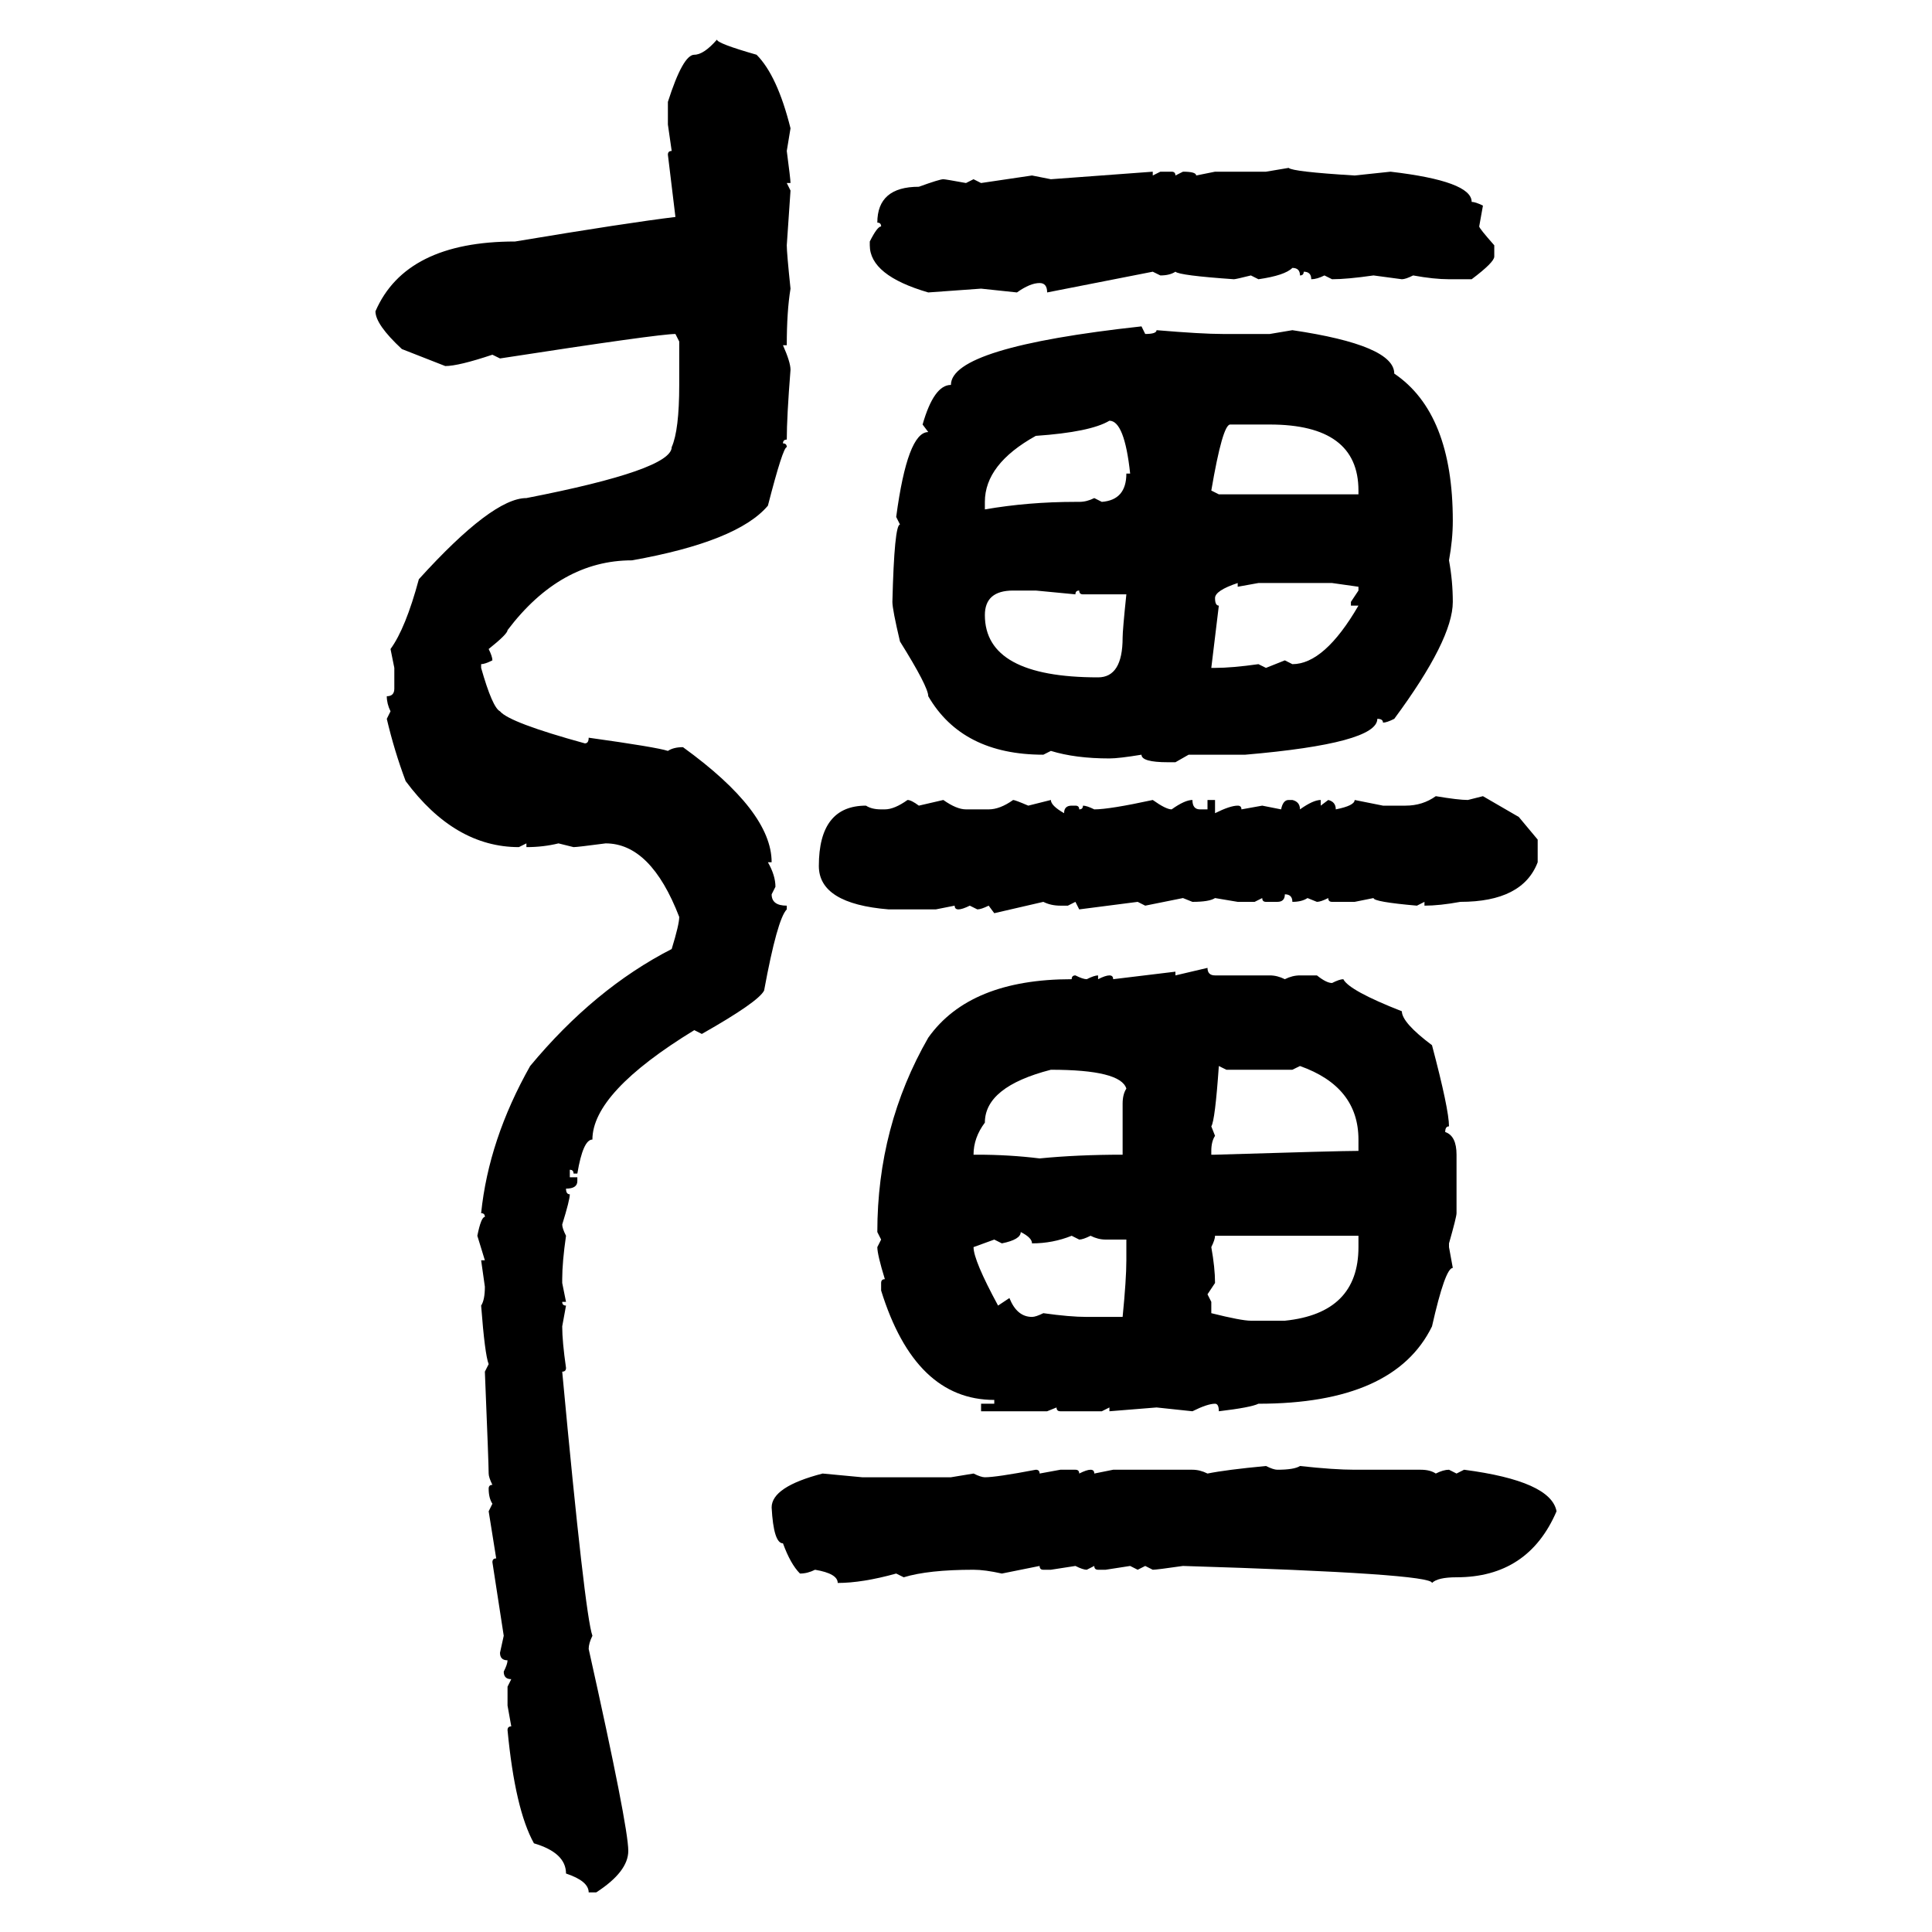 <svg xmlns="http://www.w3.org/2000/svg" xmlns:xlink="http://www.w3.org/1999/xlink" width="300" height="300"><path d="M111.33 6.15L111.33 6.15Q111.33 6.74 117.48 8.50L117.48 8.50Q120.70 11.72 122.75 19.92L122.75 19.92L122.17 23.44Q122.75 27.83 122.75 28.42L122.75 28.42L122.17 28.42L122.75 29.59L122.17 38.09Q122.17 39.26 122.75 44.82L122.75 44.82Q122.17 48.34 122.17 53.61L122.17 53.61L121.58 53.61Q122.75 56.25 122.75 57.42L122.75 57.42Q122.17 64.75 122.17 68.26L122.17 68.26Q121.58 68.26 121.58 68.85L121.58 68.85Q122.17 68.85 122.17 69.43L122.17 69.43Q121.58 69.43 119.24 78.52L119.24 78.52Q114.55 84.08 98.14 87.01L98.14 87.01Q87.01 87.01 78.81 97.85L78.81 97.85Q78.81 98.44 75.88 100.78L75.88 100.78Q76.46 101.95 76.46 102.54L76.46 102.54Q75.29 103.13 74.71 103.13L74.71 103.13L74.71 103.71Q76.46 109.86 77.64 110.45L77.64 110.45Q79.10 112.21 90.82 115.43L90.82 115.43Q91.41 115.43 91.41 114.55L91.41 114.55Q101.95 116.02 103.71 116.60L103.71 116.60Q104.59 116.02 106.05 116.02L106.05 116.02Q119.82 125.98 119.82 133.89L119.82 133.89L119.24 133.89Q120.41 135.94 120.41 137.70L120.41 137.70L119.82 138.87Q119.82 140.63 122.17 140.63L122.17 140.63L122.17 141.21Q120.70 142.68 118.65 153.81L118.65 153.81Q117.77 155.57 108.98 160.55L108.98 160.55L107.81 159.96Q91.99 169.63 91.99 176.95L91.99 176.95Q90.53 176.95 89.65 182.23L89.65 182.23L89.06 182.23Q89.06 181.64 88.48 181.64L88.48 181.64L88.48 182.81L89.65 182.81L89.65 183.40Q89.65 184.57 87.89 184.57L87.89 184.57Q87.89 185.45 88.48 185.45L88.48 185.45Q88.48 186.33 87.30 190.14L87.30 190.14Q87.30 190.72 87.89 191.89L87.89 191.89Q87.30 196.00 87.30 198.63L87.30 198.63L87.30 199.22L87.89 202.15L87.30 202.15Q87.30 202.73 87.89 202.73L87.89 202.73L87.30 205.96Q87.30 208.30 87.89 212.40L87.89 212.40Q87.89 212.99 87.30 212.99L87.30 212.99Q90.82 250.78 91.99 254.00L91.99 254.00Q91.41 255.18 91.41 256.05L91.41 256.05Q97.56 283.59 97.56 287.40L97.56 287.40Q97.56 290.63 92.58 293.85L92.58 293.85L91.41 293.85Q91.41 292.09 87.89 290.92L87.89 290.92Q87.89 287.70 82.91 286.23L82.91 286.23Q79.98 280.96 78.81 268.65L78.81 268.65Q78.81 268.07 79.39 268.07L79.39 268.07L78.81 264.84L78.81 261.91L79.39 260.74Q78.22 260.74 78.22 259.57L78.22 259.57Q78.81 258.40 78.81 257.81L78.81 257.81Q77.64 257.81 77.64 256.64L77.64 256.64L78.22 254.00L76.46 242.58Q76.46 241.99 77.05 241.99L77.05 241.99Q76.17 236.43 75.88 234.67L75.88 234.67L76.46 233.50Q75.88 232.62 75.88 231.15L75.88 231.15Q75.88 230.57 76.46 230.57L76.46 230.57Q75.88 229.39 75.88 228.81L75.88 228.81Q75.88 227.34 75.29 212.99L75.29 212.99L75.88 211.82Q75.29 210.35 74.71 202.73L74.71 202.73Q75.29 201.86 75.29 199.80L75.29 199.80L74.71 195.70L75.29 195.70L74.12 191.89Q74.71 188.96 75.29 188.96L75.29 188.96Q75.29 188.38 74.71 188.38L74.71 188.38Q75.88 176.95 82.32 165.53L82.32 165.53Q92.29 153.52 104.30 147.36L104.30 147.36Q105.47 143.55 105.47 142.38L105.47 142.38Q101.07 130.96 94.04 130.96L94.04 130.96Q89.65 131.54 89.06 131.54L89.06 131.54L86.72 130.96Q84.38 131.54 81.74 131.54L81.74 131.54L81.74 130.96L80.57 131.54Q70.61 131.54 62.99 121.29L62.99 121.29Q61.23 116.60 60.06 111.62L60.06 111.62L60.64 110.45Q60.06 109.28 60.06 108.11L60.06 108.11Q61.23 108.11 61.23 106.93L61.23 106.93L61.23 103.71L60.64 100.78Q62.99 97.56 65.04 89.94L65.04 89.94Q76.46 77.34 81.74 77.34L81.74 77.34Q104.30 72.95 104.30 69.43L104.30 69.43Q105.47 66.80 105.47 59.77L105.47 59.77L105.47 53.03L104.88 51.86Q102.25 51.86 77.64 55.66L77.64 55.66L76.46 55.08Q71.19 56.84 69.14 56.84L69.14 56.84L62.40 54.20Q58.30 50.39 58.30 48.34L58.30 48.34Q62.99 37.50 79.98 37.50L79.98 37.50Q97.56 34.57 104.88 33.69L104.88 33.69L103.71 24.02Q103.71 23.44 104.30 23.44L104.30 23.44L103.71 19.34L103.71 15.82Q106.05 8.50 107.81 8.50L107.81 8.50Q109.28 8.50 111.33 6.15ZM196.58 26.66L200.10 26.07Q200.68 26.66 210.35 27.25L210.35 27.25L215.92 26.66Q228.52 28.13 228.52 31.35L228.52 31.35Q229.10 31.35 230.27 31.93L230.27 31.93L229.69 35.16Q229.69 35.45 232.03 38.09L232.03 38.09L232.03 39.84Q232.03 40.72 228.52 43.36L228.52 43.36L225 43.36Q222.66 43.36 219.43 42.77L219.43 42.77Q218.26 43.36 217.68 43.36L217.68 43.36L213.28 42.77Q209.18 43.36 206.84 43.36L206.84 43.36L205.66 42.77Q204.49 43.36 203.61 43.36L203.61 43.36Q203.61 42.19 202.44 42.19L202.44 42.19Q202.44 42.77 201.86 42.77L201.86 42.77Q201.86 41.60 200.68 41.60L200.68 41.60Q199.51 42.77 195.41 43.36L195.41 43.36L194.24 42.77Q191.89 43.36 191.60 43.36L191.60 43.36Q183.11 42.77 182.52 42.19L182.52 42.19Q181.64 42.77 180.18 42.77L180.18 42.77L179.00 42.19L162.60 45.41Q162.60 43.95 161.43 43.95L161.43 43.95Q159.96 43.95 157.91 45.41L157.91 45.41L152.34 44.82L144.14 45.41Q135.06 42.77 135.06 38.09L135.06 38.09L135.06 37.50Q136.23 35.16 136.82 35.16L136.82 35.16Q136.82 34.57 136.23 34.57L136.23 34.57Q136.23 29.00 142.68 29.00L142.68 29.00Q145.90 27.83 146.48 27.83L146.48 27.83Q146.78 27.83 150 28.42L150 28.42L151.17 27.83L152.34 28.42L160.25 27.25L163.18 27.83L179.00 26.66L179.00 27.25L180.18 26.66L181.93 26.66Q182.52 26.66 182.52 27.25L182.52 27.25L183.69 26.66Q185.74 26.66 185.74 27.25L185.74 27.25L188.67 26.66L196.58 26.66ZM177.25 50.68L177.25 50.68L177.83 51.86Q179.59 51.86 179.59 51.27L179.59 51.27Q186.62 51.86 189.84 51.86L189.84 51.86L197.17 51.86L200.68 51.27Q216.50 53.61 216.50 58.01L216.50 58.01Q225.59 64.16 225.59 80.86L225.59 80.86Q225.59 83.79 225 87.01L225 87.01Q225.59 90.23 225.59 93.46L225.59 93.46Q225.59 99.32 216.50 111.62L216.50 111.62Q215.33 112.21 214.75 112.21L214.75 112.21Q214.75 111.62 213.87 111.62L213.87 111.62Q213.87 115.43 193.36 117.19L193.36 117.19L184.57 117.19L182.52 118.36L181.35 118.36Q177.25 118.36 177.25 117.19L177.25 117.19Q173.73 117.77 172.27 117.77L172.27 117.77Q166.99 117.77 163.18 116.60L163.18 116.60L162.01 117.19Q149.41 117.19 144.14 108.11L144.14 108.11Q144.14 106.64 139.75 99.61L139.75 99.61Q138.57 94.63 138.57 93.46L138.57 93.46Q138.87 81.45 139.75 81.45L139.75 81.45L139.16 80.27Q140.92 67.09 144.14 67.09L144.14 67.09L143.26 65.92Q145.02 59.77 147.66 59.77L147.66 59.77Q147.66 53.91 177.25 50.68ZM152.93 77.93L152.93 77.93L152.93 79.10Q159.67 77.93 166.99 77.93L166.99 77.93L167.58 77.93Q168.75 77.93 169.92 77.34L169.92 77.34L171.09 77.93Q174.90 77.64 174.90 73.54L174.90 73.54L175.49 73.54Q174.61 65.33 172.27 65.33L172.27 65.33Q169.34 67.09 160.84 67.68L160.84 67.68Q152.93 72.07 152.93 77.93ZM188.09 76.17L188.09 76.17L189.26 76.76L210.94 76.76L210.94 76.17Q210.94 65.92 197.17 65.92L197.17 65.92L191.02 65.92Q189.84 65.92 188.09 76.17ZM188.67 92.87L188.67 92.87Q188.67 94.04 189.26 94.04L189.26 94.04L188.09 103.71L188.67 103.71Q191.31 103.71 195.41 103.13L195.41 103.13L196.58 103.71L199.51 102.54L200.68 103.13Q205.66 103.13 210.94 94.04L210.94 94.04L209.77 94.04L209.77 93.46L210.94 91.70L210.94 91.11L206.84 90.53L195.41 90.53L192.19 91.11L192.19 90.53Q188.67 91.70 188.67 92.87ZM152.93 95.51L152.93 95.51Q152.93 105.18 170.51 105.18L170.51 105.18Q174.32 105.18 174.32 99.02L174.32 99.02Q174.32 97.85 174.90 92.29L174.90 92.29L168.16 92.29Q167.58 92.29 167.58 91.70L167.58 91.70Q166.99 91.70 166.99 92.29L166.99 92.29L160.84 91.70L157.32 91.70Q152.93 91.70 152.93 95.51ZM222.95 123.63L222.95 123.63Q226.46 124.22 227.93 124.22L227.93 124.22L230.27 123.63L235.84 126.86L238.77 130.37L238.77 133.89Q236.43 140.04 226.76 140.04L226.76 140.04Q223.54 140.63 221.19 140.63L221.19 140.63L221.19 140.04L220.02 140.63Q213.28 140.04 213.28 139.45L213.28 139.45L210.35 140.04L206.84 140.04Q206.25 140.04 206.25 139.45L206.25 139.45Q205.08 140.04 204.49 140.04L204.49 140.04L203.03 139.45Q202.15 140.04 200.68 140.04L200.68 140.04Q200.68 138.87 199.51 138.87L199.51 138.87Q199.51 140.04 198.34 140.04L198.34 140.04L196.58 140.04Q196.00 140.04 196.00 139.45L196.00 139.45L194.82 140.04L192.19 140.04L188.67 139.45Q187.79 140.04 185.16 140.04L185.16 140.04L183.69 139.45L177.83 140.63L176.66 140.04L167.58 141.21L166.99 140.04L165.82 140.63L164.65 140.63Q163.18 140.63 162.01 140.04L162.01 140.04L154.39 141.80L153.52 140.63Q152.34 141.21 151.76 141.21L151.76 141.21L150.59 140.63Q149.41 141.21 148.83 141.21L148.83 141.21Q148.24 141.21 148.24 140.63L148.24 140.63L145.31 141.21L137.99 141.21Q127.15 140.33 127.15 134.47L127.15 134.47Q127.15 125.10 134.47 125.10L134.47 125.10Q135.35 125.68 136.82 125.68L136.82 125.68L137.40 125.68Q138.87 125.68 140.92 124.22L140.92 124.22Q141.50 124.22 142.68 125.10L142.68 125.10L146.48 124.22Q148.54 125.68 150 125.68L150 125.68L153.52 125.68Q155.27 125.68 157.32 124.22L157.32 124.22Q157.62 124.22 159.67 125.10L159.67 125.10L163.18 124.22Q163.18 125.10 165.23 126.27L165.23 126.27Q165.23 125.10 166.41 125.10L166.41 125.10L166.99 125.10Q167.58 125.10 167.58 125.68L167.58 125.68Q168.16 125.68 168.16 125.10L168.16 125.10Q168.75 125.10 169.92 125.68L169.92 125.68Q172.27 125.68 179.00 124.22L179.00 124.22Q181.05 125.68 181.93 125.68L181.93 125.68Q183.98 124.22 185.16 124.22L185.16 124.22Q185.16 125.68 186.33 125.68L186.33 125.68L187.50 125.68L187.50 124.22L188.67 124.22L188.67 126.27Q191.02 125.10 192.19 125.10L192.19 125.10Q192.77 125.10 192.77 125.68L192.77 125.68L196.00 125.10L198.93 125.68Q199.22 124.22 200.10 124.22L200.10 124.22L200.68 124.22Q201.86 124.51 201.86 125.68L201.86 125.68Q203.91 124.22 205.08 124.22L205.08 124.22L205.08 125.10L206.25 124.22Q207.42 124.51 207.42 125.68L207.42 125.68Q210.35 125.10 210.35 124.22L210.35 124.22L214.75 125.10L218.26 125.10Q220.90 125.10 222.95 123.63ZM182.52 151.46L187.50 150.29Q187.50 151.46 188.67 151.46L188.67 151.46L197.17 151.46Q198.34 151.46 199.51 152.05L199.51 152.05Q200.68 151.46 201.86 151.46L201.86 151.46L204.49 151.46Q205.96 152.64 206.84 152.64L206.84 152.64Q208.01 152.05 208.59 152.05L208.59 152.05Q209.47 153.81 217.68 157.03L217.68 157.03Q217.68 158.79 222.36 162.30L222.36 162.30Q225 172.27 225 174.90L225 174.90Q224.41 174.90 224.41 175.78L224.41 175.78Q226.17 176.37 226.17 179.30L226.17 179.30L226.17 188.38Q226.17 188.96 225 193.07L225 193.07L225 193.65L225.59 196.88Q224.41 196.88 222.36 205.96L222.36 205.96Q216.50 217.97 195.41 217.97L195.41 217.97Q194.24 218.55 189.26 219.14L189.26 219.14Q189.26 217.97 188.67 217.97L188.67 217.97Q187.50 217.97 185.16 219.14L185.16 219.14L179.59 218.55L172.27 219.14L172.27 218.55L171.09 219.14L164.65 219.14Q164.06 219.14 164.06 218.55L164.06 218.55L162.60 219.14L152.34 219.14L152.34 217.97L154.39 217.97L154.39 217.38Q142.09 217.38 136.82 200.39L136.82 200.39L136.82 199.22Q136.82 198.63 137.40 198.63L137.40 198.63Q136.23 194.82 136.23 193.65L136.23 193.65L136.82 192.48L136.23 191.31Q136.23 174.90 144.14 161.13L144.14 161.13Q150.59 152.05 166.41 152.05L166.41 152.05Q166.41 151.46 166.99 151.46L166.99 151.46Q168.16 152.05 168.75 152.05L168.75 152.05Q169.92 151.46 170.51 151.46L170.51 151.46L170.51 152.05Q171.68 151.46 172.27 151.46L172.27 151.46Q172.85 151.46 172.85 152.05L172.85 152.05L182.52 150.88L182.52 151.46ZM190.43 166.11L189.26 165.53Q188.67 174.02 188.09 174.90L188.09 174.90L188.67 176.37Q188.09 177.25 188.09 178.71L188.09 178.71L188.09 179.30L188.67 179.30Q208.01 178.71 210.94 178.71L210.94 178.71L210.94 176.95Q210.94 168.75 201.86 165.53L201.86 165.53L200.68 166.11L190.43 166.11ZM151.17 179.30L151.17 179.30L151.76 179.30Q156.74 179.30 161.43 179.88L161.43 179.88Q167.29 179.30 174.32 179.30L174.32 179.30L174.32 171.39Q174.32 169.92 174.90 169.04L174.90 169.04Q174.02 166.11 163.18 166.11L163.18 166.11Q152.93 168.75 152.93 174.32L152.93 174.32Q151.17 176.66 151.17 179.30ZM158.50 191.31L158.50 191.31Q158.50 192.48 155.57 193.07L155.57 193.07L154.39 192.48L151.17 193.65Q151.17 195.70 154.98 202.73L154.98 202.73L156.74 201.56Q157.91 204.49 160.25 204.49L160.25 204.49Q160.84 204.49 162.01 203.91L162.01 203.91Q166.11 204.49 168.75 204.49L168.75 204.49L174.32 204.49Q174.90 198.63 174.90 195.70L174.90 195.70L174.90 192.48L171.68 192.48Q170.51 192.48 169.34 191.89L169.34 191.89Q168.16 192.48 167.58 192.48L167.58 192.48L166.41 191.89Q163.48 193.07 160.25 193.07L160.25 193.07Q160.25 192.19 158.50 191.31ZM210.94 191.89L188.67 191.89Q188.67 192.48 188.09 193.65L188.09 193.65Q188.67 196.88 188.67 199.22L188.67 199.22L187.50 200.98L188.09 202.15L188.09 203.91Q192.77 205.08 194.24 205.08L194.24 205.08L199.51 205.08Q210.94 203.91 210.94 193.65L210.94 193.65L210.94 191.89ZM196.58 227.64L196.58 227.64Q197.75 228.22 198.34 228.22L198.34 228.22Q200.98 228.22 201.86 227.64L201.86 227.64Q207.13 228.22 210.35 228.22L210.35 228.22L220.61 228.22Q222.07 228.22 222.95 228.81L222.95 228.81Q224.12 228.22 225 228.22L225 228.22L226.17 228.81L227.34 228.22Q240.82 229.98 241.70 234.67L241.70 234.67Q237.30 244.92 226.17 244.92L226.17 244.92Q223.24 244.92 222.36 245.80L222.36 245.80Q222.36 244.34 183.69 243.16L183.69 243.16Q179.59 243.75 179.00 243.75L179.00 243.75L177.83 243.16L176.66 243.75L175.49 243.16L171.68 243.75L170.51 243.75Q169.92 243.75 169.92 243.16L169.92 243.16L168.75 243.75Q168.16 243.75 166.99 243.16L166.99 243.16L163.18 243.75L162.01 243.75Q161.43 243.75 161.43 243.16L161.43 243.16L155.57 244.34Q152.93 243.75 151.17 243.75L151.17 243.75Q144.14 243.75 140.33 244.92L140.33 244.92L139.16 244.34Q133.89 245.80 130.08 245.80L130.08 245.80Q130.08 244.34 126.56 243.75L126.56 243.75Q125.39 244.34 124.22 244.34L124.22 244.34Q122.75 242.87 121.58 239.65L121.58 239.65Q120.12 239.65 119.82 234.08L119.82 234.08Q119.82 230.86 127.73 228.81L127.73 228.81L133.89 229.39L147.66 229.39L151.17 228.81Q152.34 229.39 152.93 229.39L152.93 229.39Q154.69 229.39 160.84 228.22L160.84 228.22Q161.43 228.22 161.43 228.81L161.43 228.81L164.65 228.22L166.99 228.22Q167.58 228.22 167.58 228.81L167.58 228.81Q168.75 228.22 169.34 228.22L169.34 228.22Q169.92 228.22 169.92 228.81L169.92 228.81L172.85 228.22L185.16 228.22Q186.33 228.22 187.50 228.81L187.50 228.81Q190.43 228.22 196.58 227.64Z"/></svg>